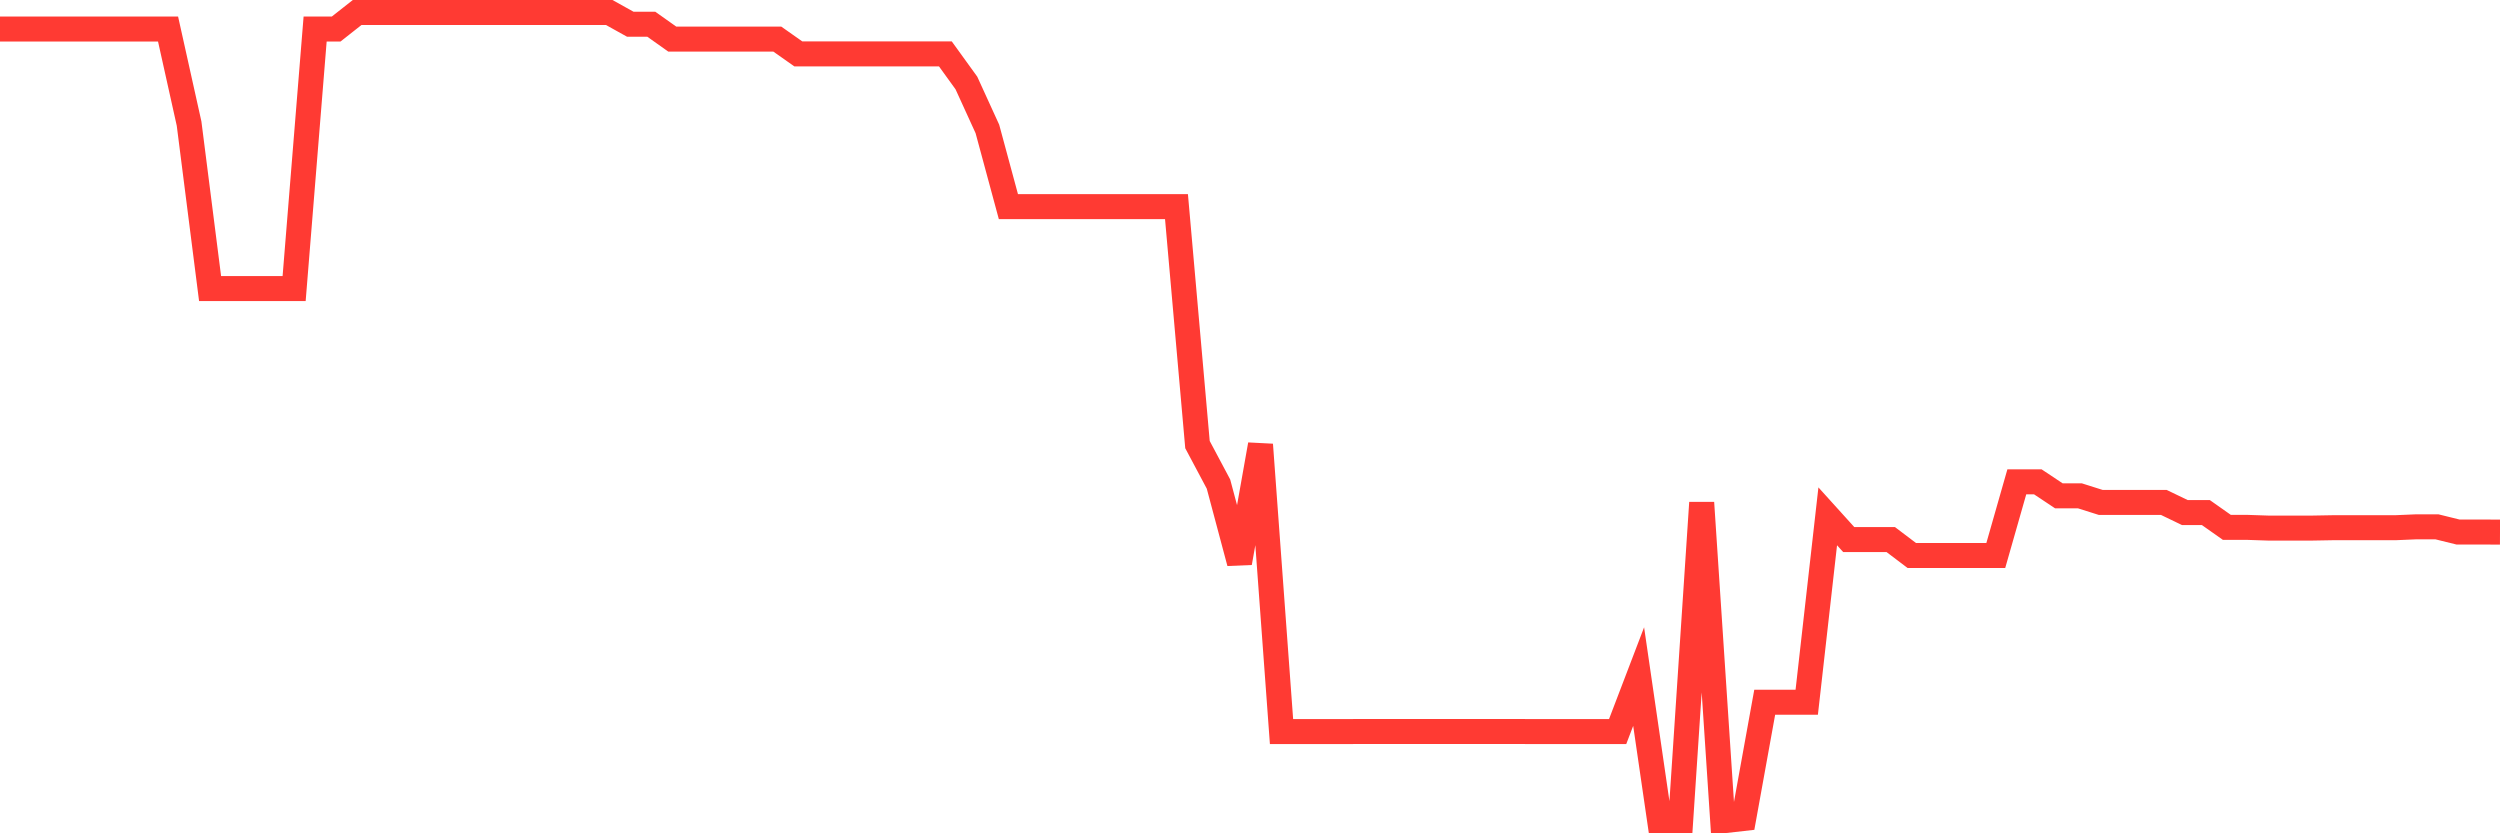 <svg
  xmlns="http://www.w3.org/2000/svg"
  xmlns:xlink="http://www.w3.org/1999/xlink"
  width="120"
  height="40"
  viewBox="0 0 120 40"
  preserveAspectRatio="none"
>
  <polyline
    points="0,1.394 1.008,1.394 2.017,1.395 3.025,1.395 4.034,1.395 5.042,1.395 6.05,1.395 7.059,1.395 8.067,1.395 9.076,5.932 10.084,13.852 11.092,13.852 12.101,13.852 13.109,13.852 14.118,13.852 15.126,1.395 16.134,1.395 17.143,0.6 18.151,0.601 19.16,0.601 20.168,0.601 21.176,0.601 22.185,0.601 23.193,0.601 24.202,0.6 25.21,0.6 26.218,0.601 27.227,0.601 28.235,0.601 29.244,0.601 30.252,1.162 31.261,1.162 32.269,1.877 33.277,1.877 34.286,1.877 35.294,1.877 36.303,1.877 37.311,1.877 38.319,2.587 39.328,2.587 40.336,2.587 41.345,2.587 42.353,2.587 43.361,2.587 44.37,2.587 45.378,2.587 46.387,3.983 47.395,6.19 48.403,9.917 49.412,9.917 50.42,9.917 51.429,9.917 52.437,9.917 53.445,9.917 54.454,9.917 55.462,9.917 56.471,9.917 57.479,21.341 58.487,23.235 59.496,27.015 60.504,21.341 61.513,35.114 62.521,35.114 63.529,35.114 64.538,35.114 65.546,35.113 66.555,35.113 67.563,35.113 68.571,35.113 69.58,35.113 70.588,35.113 71.597,35.113 72.605,35.113 73.613,35.114 74.622,35.114 75.63,35.114 76.639,35.114 77.647,35.114 78.655,32.476 79.664,39.4 80.672,39.4 81.681,24.129 82.689,39.4 83.697,39.286 84.706,33.708 85.714,33.708 86.723,33.708 87.731,24.784 88.739,25.899 89.748,25.899 90.756,25.899 91.765,26.663 92.773,26.663 93.782,26.663 94.79,26.663 95.798,26.663 96.807,23.128 97.815,23.128 98.824,23.799 99.832,23.799 100.84,24.118 101.849,24.118 102.857,24.118 103.866,24.118 104.874,24.604 105.882,24.604 106.891,25.315 107.899,25.315 108.908,25.349 109.916,25.349 110.924,25.349 111.933,25.331 112.941,25.331 113.95,25.331 114.958,25.331 115.966,25.288 116.975,25.288 117.983,25.537 118.992,25.537 120,25.541"
    fill="none"
    stroke="#ff3a33"
    stroke-width="1.2"
  >
  </polyline>
</svg>